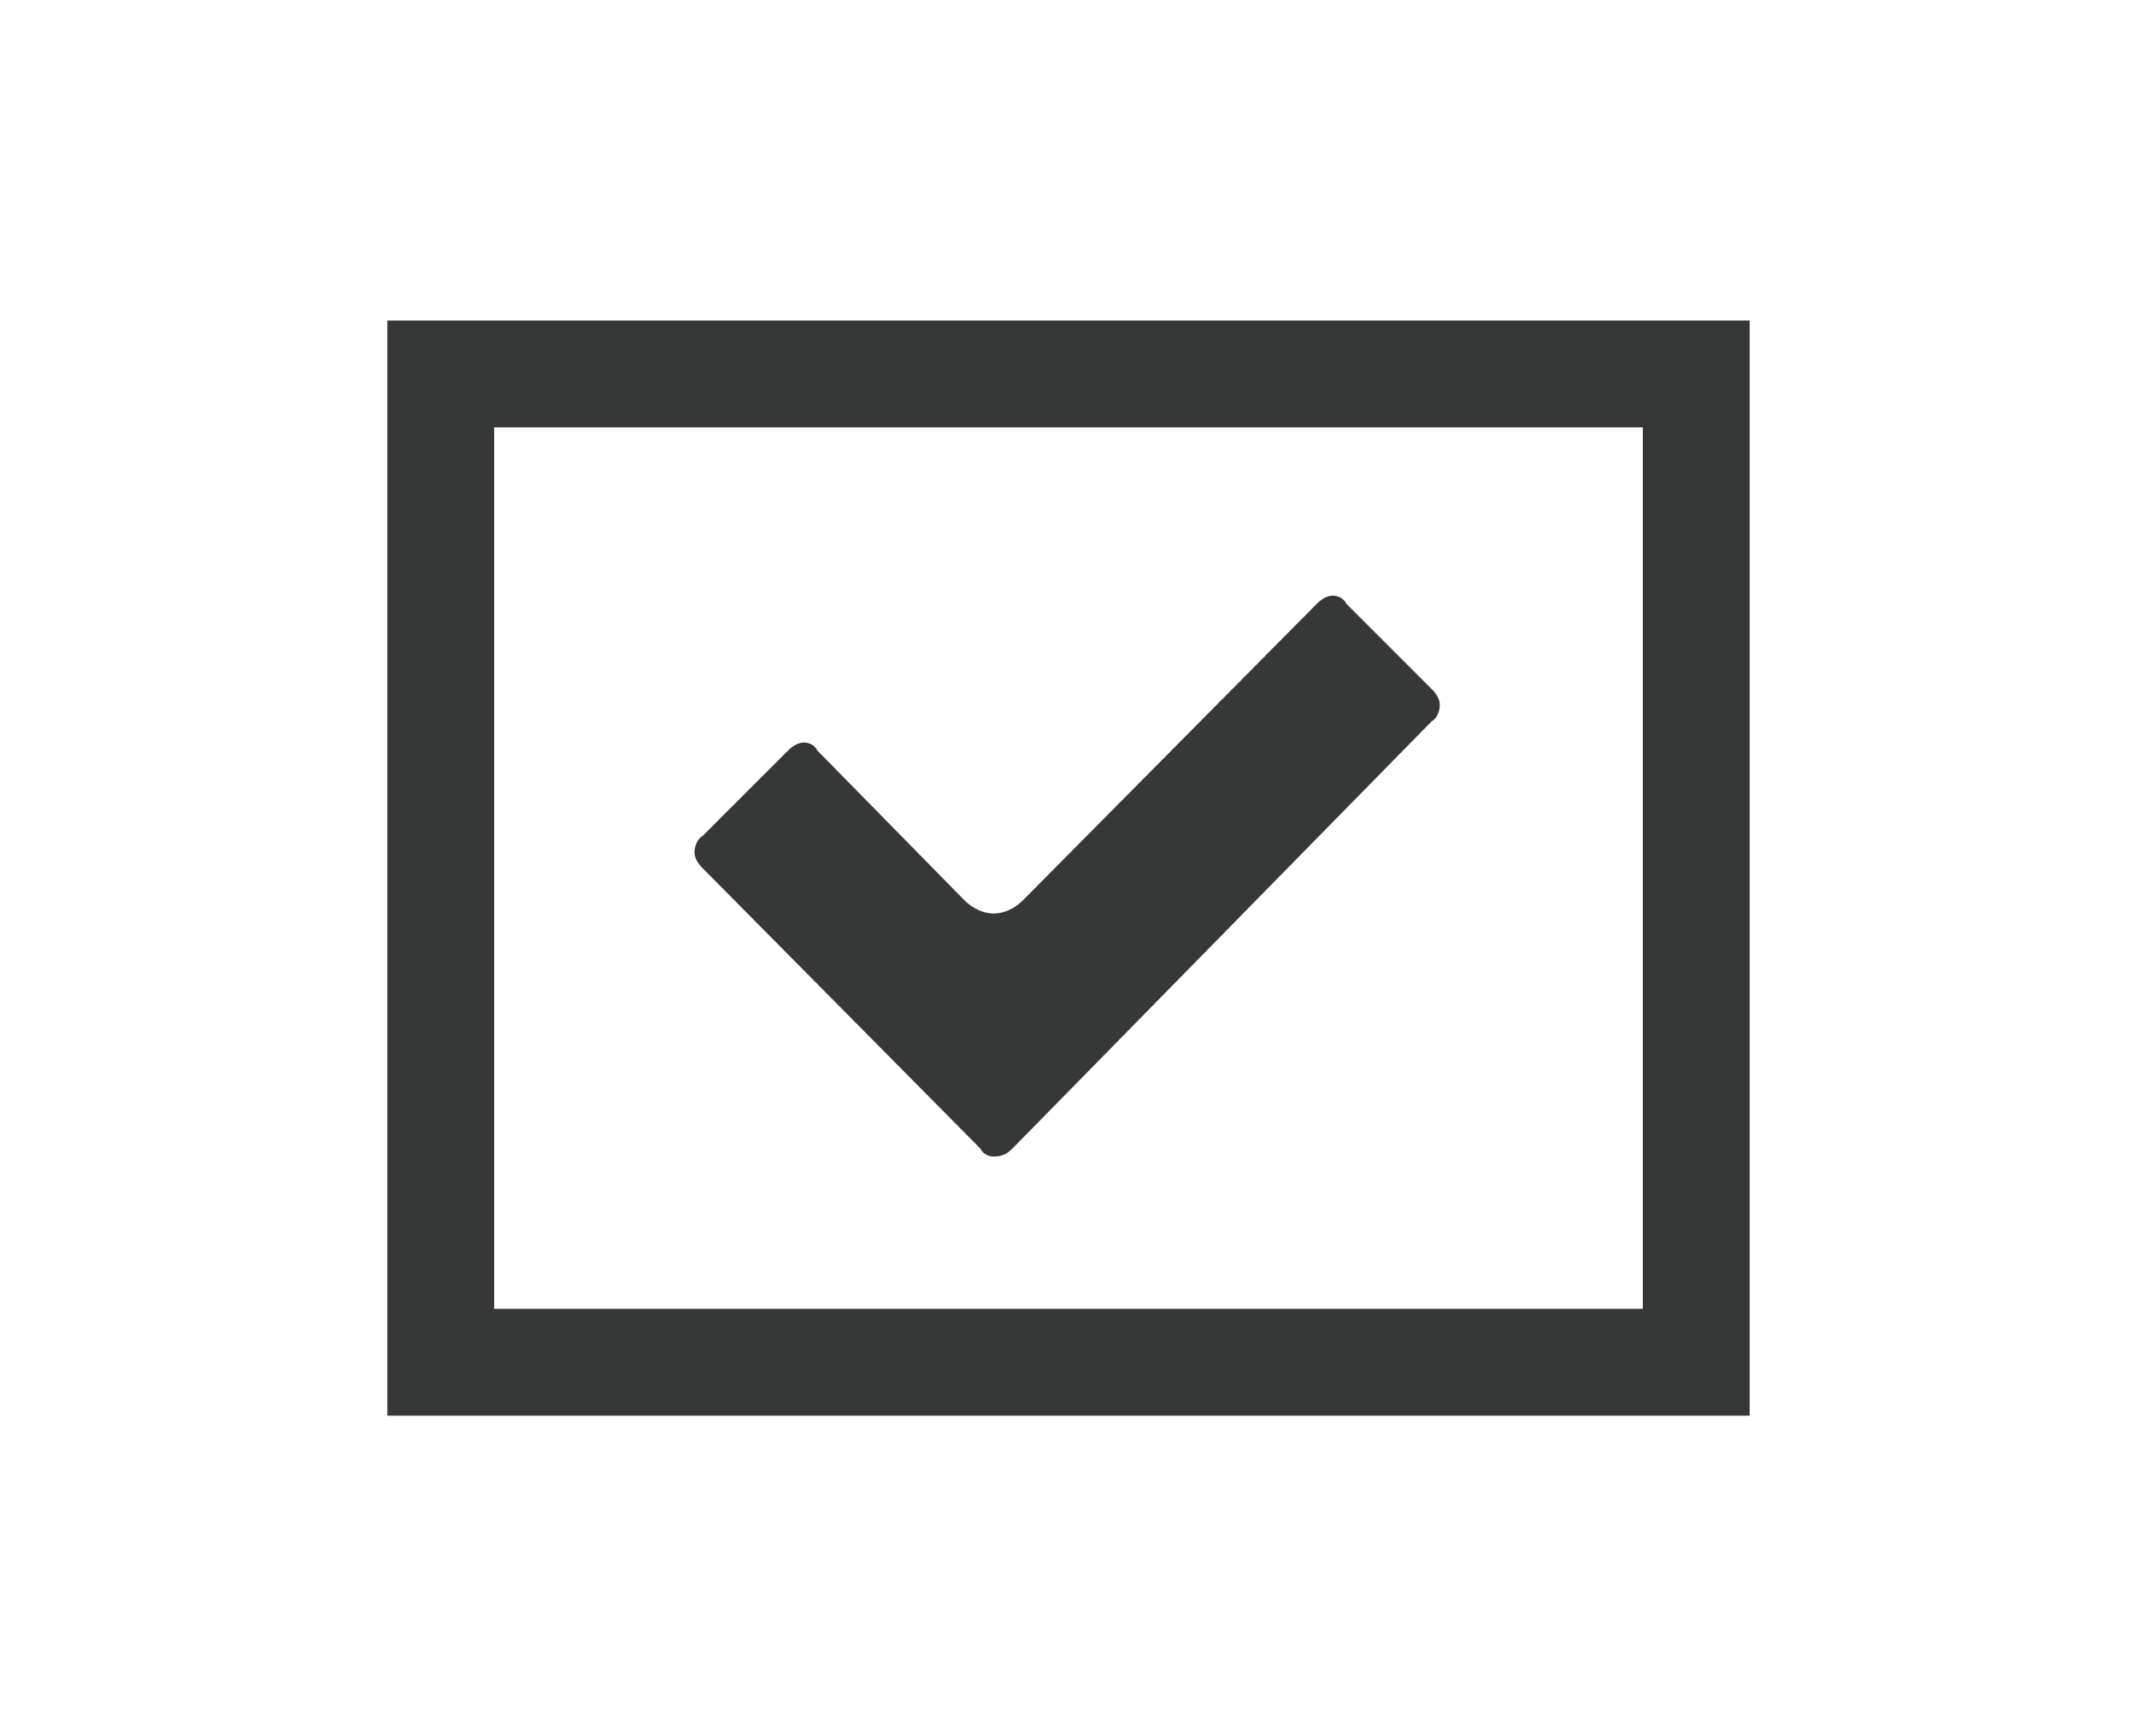 <?xml version="1.0" encoding="utf-8"?>
<!-- Generator: Adobe Illustrator 23.0.1, SVG Export Plug-In . SVG Version: 6.00 Build 0)  -->
<svg version="1.1" id="レイヤー_1" xmlns="http://www.w3.org/2000/svg" xmlns:xlink="http://www.w3.org/1999/xlink" x="0px"
	 y="0px" viewBox="0 0 80 65" style="enable-background:new 0 0 80 65;" xml:space="preserve">
<style type="text/css">
	.st0{fill:#363737;}
</style>
<g>
	<path class="st0" d="M61.5,16v33h-43V16H61.5 M65.5,12h-51v41h51V12L65.5,12z"/>
</g>
<path class="st0" d="M37.2,43.3c-0.2,0-0.4-0.1-0.5-0.3L26.3,32.5c-0.2-0.2-0.3-0.4-0.3-0.6c0-0.2,0.1-0.5,0.3-0.6l3.2-3.2
	c0.2-0.2,0.4-0.3,0.6-0.3c0.2,0,0.4,0.1,0.5,0.3l5.5,5.6c0.3,0.3,0.7,0.5,1.1,0.5c0.4,0,0.8-0.2,1.1-0.5l11-11.1
	c0.2-0.2,0.4-0.3,0.6-0.3c0.2,0,0.4,0.1,0.5,0.3l3.2,3.2c0.2,0.2,0.3,0.4,0.3,0.6c0,0.2-0.1,0.5-0.3,0.6L37.9,43
	C37.7,43.2,37.5,43.3,37.2,43.3z"/>
</svg>
